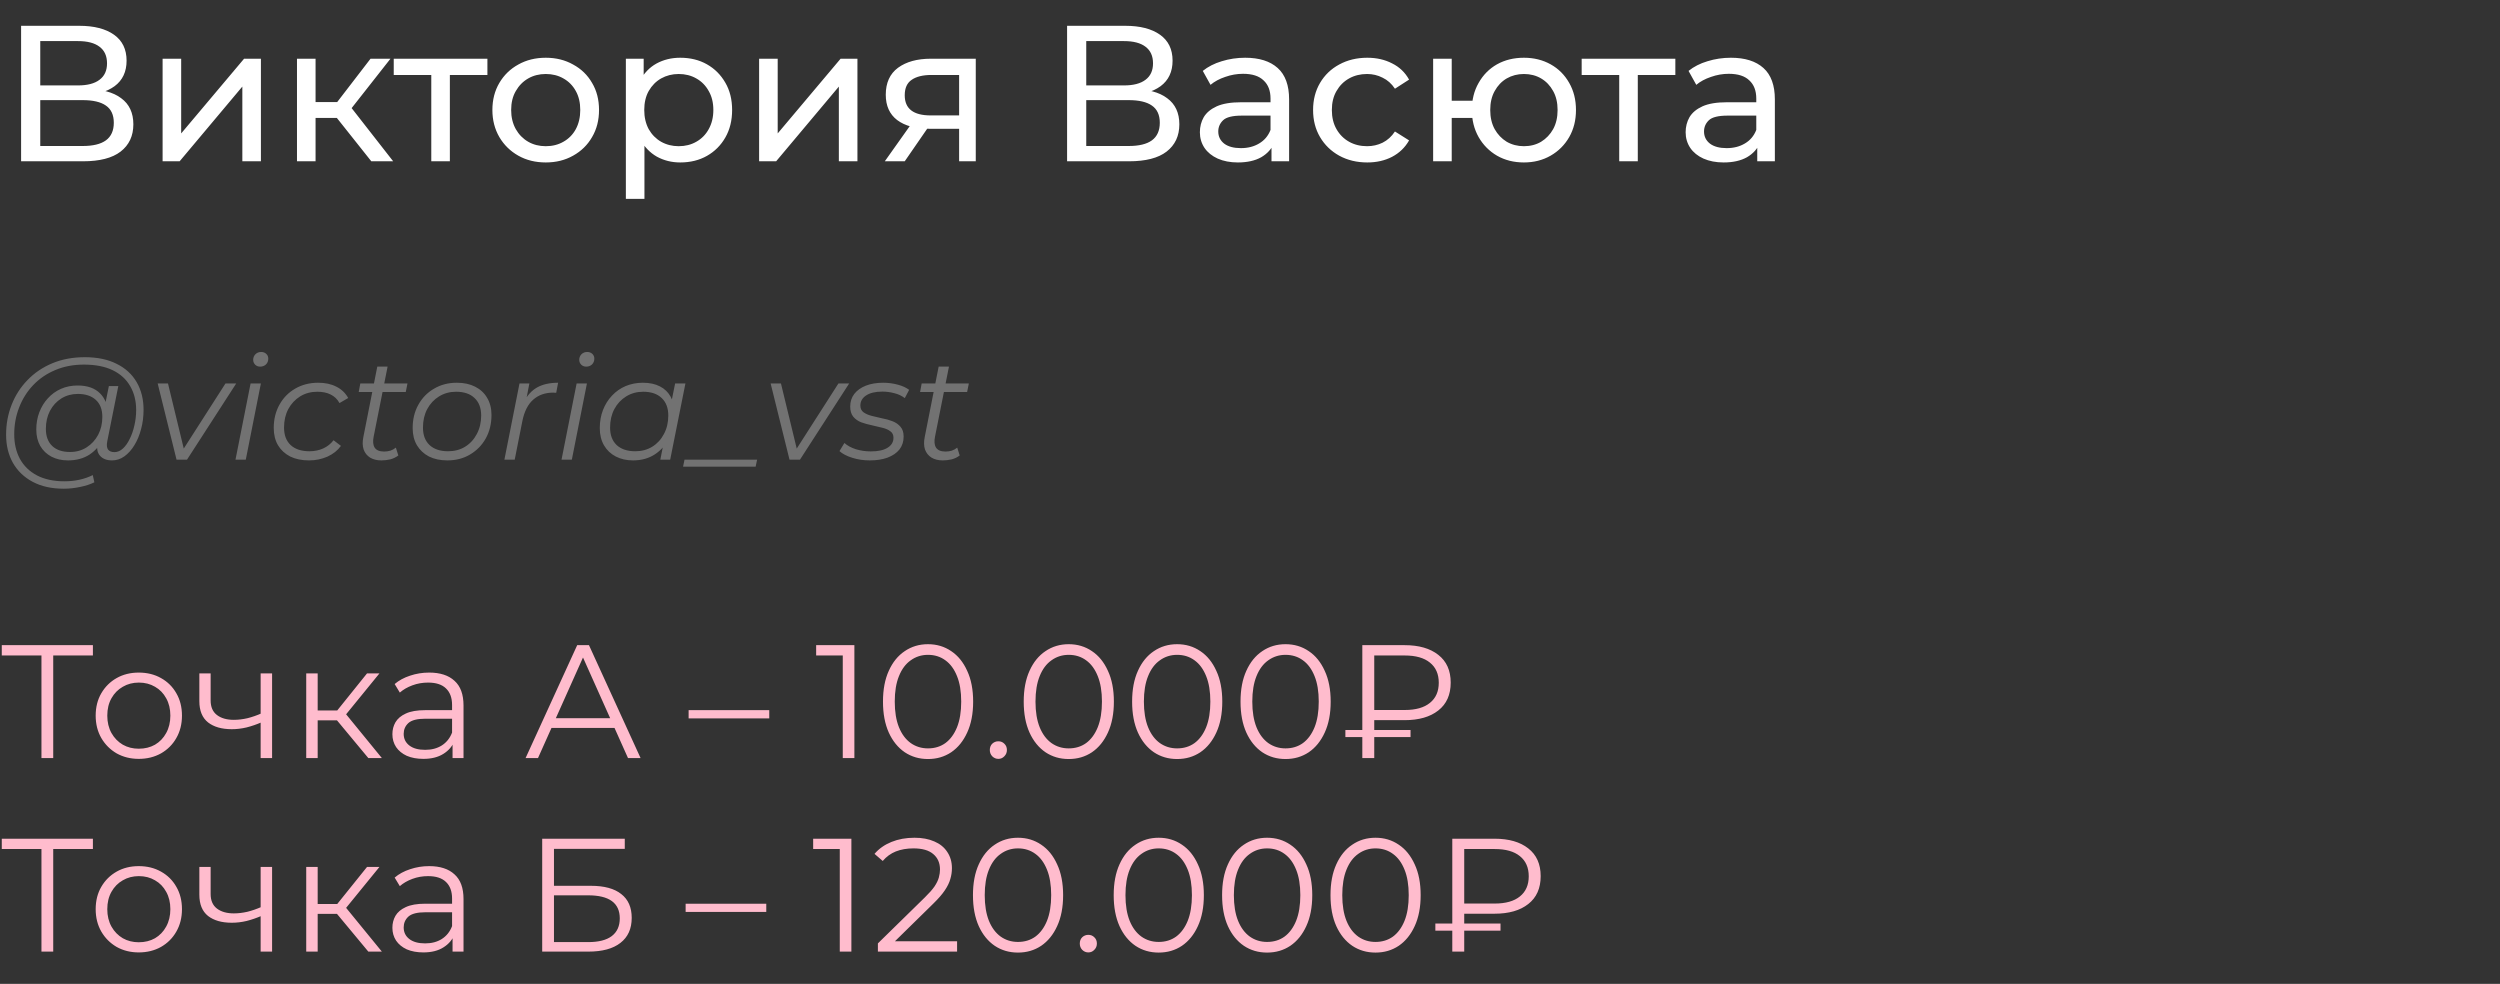<?xml version="1.0" encoding="UTF-8"?> <svg xmlns="http://www.w3.org/2000/svg" width="310" height="122" viewBox="0 0 310 122" fill="none"><rect x="0" y="0" width="310" height="122" fill="#333333" stroke="none"/><path d="M2.616 20V3.2H9.84C11.664 3.2 13.096 3.568 14.136 4.304C15.176 5.04 15.696 6.112 15.696 7.52C15.696 8.896 15.2 9.952 14.208 10.688C13.216 11.408 11.912 11.768 10.296 11.768L10.728 11.048C12.6 11.048 14.032 11.424 15.024 12.176C16.032 12.912 16.536 13.992 16.536 15.416C16.536 16.856 16.008 17.984 14.952 18.8C13.912 19.6 12.36 20 10.296 20H2.616ZM4.992 18.104H10.248C11.528 18.104 12.488 17.872 13.128 17.408C13.784 16.928 14.112 16.2 14.112 15.224C14.112 14.248 13.784 13.536 13.128 13.088C12.488 12.64 11.528 12.416 10.248 12.416H4.992V18.104ZM4.992 10.592H9.672C10.84 10.592 11.728 10.36 12.336 9.896C12.96 9.432 13.272 8.752 13.272 7.856C13.272 6.944 12.96 6.256 12.336 5.792C11.728 5.328 10.84 5.096 9.672 5.096H4.992V10.592ZM20.162 20V7.28H22.466V16.544L30.266 7.28H32.354V20H30.05V10.736L22.274 20H20.162ZM46.042 20L41.122 13.808L43.018 12.656L48.754 20H46.042ZM36.826 20V7.28H39.13V20H36.826ZM38.434 14.624V12.656H42.634V14.624H38.434ZM43.21 13.904L41.074 13.616L45.946 7.28H48.418L43.21 13.904ZM53.479 20V8.696L54.055 9.296H48.823V7.28H60.439V9.296H55.231L55.783 8.696V20H53.479ZM67.68 20.144C66.4 20.144 65.264 19.864 64.272 19.304C63.28 18.744 62.496 17.976 61.92 17C61.344 16.008 61.056 14.888 61.056 13.64C61.056 12.376 61.344 11.256 61.92 10.28C62.496 9.304 63.28 8.544 64.272 8C65.264 7.44 66.4 7.16 67.68 7.16C68.944 7.16 70.072 7.44 71.064 8C72.072 8.544 72.856 9.304 73.416 10.28C73.992 11.24 74.28 12.36 74.28 13.64C74.28 14.904 73.992 16.024 73.416 17C72.856 17.976 72.072 18.744 71.064 19.304C70.072 19.864 68.944 20.144 67.68 20.144ZM67.68 18.128C68.496 18.128 69.224 17.944 69.864 17.576C70.52 17.208 71.032 16.688 71.4 16.016C71.768 15.328 71.952 14.536 71.952 13.64C71.952 12.728 71.768 11.944 71.4 11.288C71.032 10.616 70.52 10.096 69.864 9.728C69.224 9.36 68.496 9.176 67.68 9.176C66.864 9.176 66.136 9.36 65.496 9.728C64.856 10.096 64.344 10.616 63.96 11.288C63.576 11.944 63.384 12.728 63.384 13.64C63.384 14.536 63.576 15.328 63.96 16.016C64.344 16.688 64.856 17.208 65.496 17.576C66.136 17.944 66.864 18.128 67.68 18.128ZM84.351 20.144C83.295 20.144 82.327 19.904 81.447 19.424C80.583 18.928 79.887 18.2 79.359 17.24C78.847 16.28 78.591 15.08 78.591 13.64C78.591 12.2 78.839 11 79.335 10.04C79.847 9.08 80.535 8.36 81.399 7.88C82.279 7.4 83.263 7.16 84.351 7.16C85.599 7.16 86.703 7.432 87.663 7.976C88.623 8.52 89.383 9.28 89.943 10.256C90.503 11.216 90.783 12.344 90.783 13.64C90.783 14.936 90.503 16.072 89.943 17.048C89.383 18.024 88.623 18.784 87.663 19.328C86.703 19.872 85.599 20.144 84.351 20.144ZM77.607 24.656V7.28H79.815V10.712L79.671 13.664L79.911 16.616V24.656H77.607ZM84.159 18.128C84.975 18.128 85.703 17.944 86.343 17.576C86.999 17.208 87.511 16.688 87.879 16.016C88.263 15.328 88.455 14.536 88.455 13.64C88.455 12.728 88.263 11.944 87.879 11.288C87.511 10.616 86.999 10.096 86.343 9.728C85.703 9.36 84.975 9.176 84.159 9.176C83.359 9.176 82.631 9.36 81.975 9.728C81.335 10.096 80.823 10.616 80.439 11.288C80.071 11.944 79.887 12.728 79.887 13.64C79.887 14.536 80.071 15.328 80.439 16.016C80.823 16.688 81.335 17.208 81.975 17.576C82.631 17.944 83.359 18.128 84.159 18.128ZM94.13 20V7.28H96.434V16.544L104.234 7.28H106.322V20H104.018V10.736L96.242 20H94.13ZM118.931 20V15.536L119.291 15.968H115.235C113.539 15.968 112.211 15.608 111.251 14.888C110.307 14.168 109.835 13.12 109.835 11.744C109.835 10.272 110.339 9.16 111.347 8.408C112.371 7.656 113.731 7.28 115.427 7.28H120.995V20H118.931ZM109.715 20L113.171 15.128H115.547L112.187 20H109.715ZM118.931 14.816V8.648L119.291 9.296H115.499C114.443 9.296 113.627 9.496 113.051 9.896C112.475 10.28 112.187 10.92 112.187 11.816C112.187 13.48 113.259 14.312 115.403 14.312H119.291L118.931 14.816ZM132.319 20V3.2H139.543C141.367 3.2 142.799 3.568 143.839 4.304C144.879 5.04 145.399 6.112 145.399 7.52C145.399 8.896 144.903 9.952 143.911 10.688C142.919 11.408 141.615 11.768 139.999 11.768L140.431 11.048C142.303 11.048 143.735 11.424 144.727 12.176C145.735 12.912 146.239 13.992 146.239 15.416C146.239 16.856 145.711 17.984 144.655 18.8C143.615 19.6 142.063 20 139.999 20H132.319ZM134.695 18.104H139.951C141.231 18.104 142.191 17.872 142.831 17.408C143.487 16.928 143.815 16.2 143.815 15.224C143.815 14.248 143.487 13.536 142.831 13.088C142.191 12.64 141.231 12.416 139.951 12.416H134.695V18.104ZM134.695 10.592H139.375C140.543 10.592 141.431 10.36 142.039 9.896C142.663 9.432 142.975 8.752 142.975 7.856C142.975 6.944 142.663 6.256 142.039 5.792C141.431 5.328 140.543 5.096 139.375 5.096H134.695V10.592ZM157.665 20V17.312L157.545 16.808V12.224C157.545 11.248 157.257 10.496 156.681 9.968C156.121 9.424 155.273 9.152 154.137 9.152C153.385 9.152 152.649 9.28 151.929 9.536C151.209 9.776 150.601 10.104 150.105 10.52L149.145 8.792C149.801 8.264 150.585 7.864 151.497 7.592C152.425 7.304 153.393 7.16 154.401 7.16C156.145 7.16 157.489 7.584 158.433 8.432C159.377 9.28 159.849 10.576 159.849 12.32V20H157.665ZM153.489 20.144C152.545 20.144 151.713 19.984 150.993 19.664C150.289 19.344 149.745 18.904 149.361 18.344C148.977 17.768 148.785 17.12 148.785 16.4C148.785 15.712 148.945 15.088 149.265 14.528C149.601 13.968 150.137 13.52 150.873 13.184C151.625 12.848 152.633 12.68 153.897 12.68H157.929V14.336H153.993C152.841 14.336 152.065 14.528 151.665 14.912C151.265 15.296 151.065 15.76 151.065 16.304C151.065 16.928 151.313 17.432 151.809 17.816C152.305 18.184 152.993 18.368 153.873 18.368C154.737 18.368 155.489 18.176 156.129 17.792C156.785 17.408 157.257 16.848 157.545 16.112L158.001 17.696C157.697 18.448 157.161 19.048 156.393 19.496C155.625 19.928 154.657 20.144 153.489 20.144ZM169.542 20.144C168.246 20.144 167.086 19.864 166.062 19.304C165.054 18.744 164.262 17.976 163.686 17C163.11 16.024 162.822 14.904 162.822 13.64C162.822 12.376 163.11 11.256 163.686 10.28C164.262 9.304 165.054 8.544 166.062 8C167.086 7.44 168.246 7.16 169.542 7.16C170.694 7.16 171.718 7.392 172.614 7.856C173.526 8.304 174.23 8.976 174.726 9.872L172.974 11C172.558 10.376 172.046 9.92 171.438 9.632C170.846 9.328 170.206 9.176 169.518 9.176C168.686 9.176 167.942 9.36 167.286 9.728C166.63 10.096 166.11 10.616 165.726 11.288C165.342 11.944 165.15 12.728 165.15 13.64C165.15 14.552 165.342 15.344 165.726 16.016C166.11 16.688 166.63 17.208 167.286 17.576C167.942 17.944 168.686 18.128 169.518 18.128C170.206 18.128 170.846 17.984 171.438 17.696C172.046 17.392 172.558 16.928 172.974 16.304L174.726 17.408C174.23 18.288 173.526 18.968 172.614 19.448C171.718 19.912 170.694 20.144 169.542 20.144ZM177.709 20V7.28H180.013V12.488H183.853V14.624H180.013V20H177.709ZM188.965 20.144C187.717 20.144 186.605 19.864 185.629 19.304C184.669 18.744 183.909 17.976 183.349 17C182.789 16.008 182.509 14.888 182.509 13.64C182.509 12.376 182.789 11.256 183.349 10.28C183.909 9.288 184.669 8.52 185.629 7.976C186.605 7.432 187.717 7.16 188.965 7.16C190.197 7.16 191.301 7.432 192.277 7.976C193.253 8.52 194.021 9.288 194.581 10.28C195.141 11.256 195.421 12.376 195.421 13.64C195.421 14.904 195.141 16.024 194.581 17C194.021 17.976 193.253 18.744 192.277 19.304C191.301 19.864 190.197 20.144 188.965 20.144ZM188.965 18.128C189.765 18.128 190.477 17.944 191.101 17.576C191.725 17.192 192.221 16.672 192.589 16.016C192.957 15.344 193.141 14.552 193.141 13.64C193.141 12.728 192.957 11.944 192.589 11.288C192.221 10.616 191.725 10.096 191.101 9.728C190.477 9.36 189.765 9.176 188.965 9.176C188.181 9.176 187.469 9.36 186.829 9.728C186.205 10.096 185.709 10.616 185.341 11.288C184.973 11.944 184.789 12.728 184.789 13.64C184.789 14.552 184.973 15.344 185.341 16.016C185.709 16.672 186.205 17.192 186.829 17.576C187.469 17.944 188.181 18.128 188.965 18.128ZM200.783 20V8.696L201.359 9.296H196.127V7.28H207.743V9.296H202.535L203.087 8.696V20H200.783ZM217.899 20V17.312L217.779 16.808V12.224C217.779 11.248 217.491 10.496 216.915 9.968C216.355 9.424 215.507 9.152 214.371 9.152C213.619 9.152 212.883 9.28 212.163 9.536C211.443 9.776 210.835 10.104 210.339 10.52L209.379 8.792C210.035 8.264 210.819 7.864 211.731 7.592C212.659 7.304 213.627 7.16 214.635 7.16C216.379 7.16 217.723 7.584 218.667 8.432C219.611 9.28 220.083 10.576 220.083 12.32V20H217.899ZM213.723 20.144C212.779 20.144 211.947 19.984 211.227 19.664C210.523 19.344 209.979 18.904 209.595 18.344C209.211 17.768 209.019 17.12 209.019 16.4C209.019 15.712 209.179 15.088 209.499 14.528C209.835 13.968 210.371 13.52 211.107 13.184C211.859 12.848 212.867 12.68 214.131 12.68H218.163V14.336H214.227C213.075 14.336 212.299 14.528 211.899 14.912C211.499 15.296 211.299 15.76 211.299 16.304C211.299 16.928 211.547 17.432 212.043 17.816C212.539 18.184 213.227 18.368 214.107 18.368C214.971 18.368 215.723 18.176 216.363 17.792C217.019 17.408 217.491 16.848 217.779 16.112L218.235 17.696C217.931 18.448 217.395 19.048 216.627 19.496C215.859 19.928 214.891 20.144 213.723 20.144Z" fill="white"></path><path d="M7.902 60.6C6.414 60.6 5.136 60.318 4.068 59.754C3 59.19 2.178 58.404 1.602 57.396C1.038 56.388 0.756 55.224 0.756 53.904C0.756 52.596 0.984 51.36 1.44 50.196C1.896 49.032 2.55 48.012 3.402 47.136C4.254 46.248 5.28 45.552 6.48 45.048C7.68 44.544 9.024 44.292 10.512 44.292C12.072 44.292 13.392 44.568 14.472 45.12C15.564 45.66 16.392 46.422 16.956 47.406C17.52 48.378 17.802 49.518 17.802 50.826C17.802 51.654 17.7 52.446 17.496 53.202C17.304 53.946 17.028 54.612 16.668 55.2C16.32 55.776 15.906 56.238 15.426 56.586C14.958 56.922 14.448 57.09 13.896 57.09C13.236 57.09 12.738 56.898 12.402 56.514C12.066 56.13 11.97 55.614 12.114 54.966L12.384 53.67L12.816 52.518L12.942 50.628L13.5 47.874H14.67L13.302 54.714C13.206 55.194 13.242 55.542 13.41 55.758C13.578 55.962 13.836 56.064 14.184 56.064C14.568 56.064 14.922 55.914 15.246 55.614C15.57 55.314 15.852 54.912 16.092 54.408C16.344 53.904 16.536 53.346 16.668 52.734C16.812 52.122 16.884 51.492 16.884 50.844C16.884 49.716 16.638 48.732 16.146 47.892C15.666 47.04 14.946 46.38 13.986 45.912C13.026 45.444 11.832 45.21 10.404 45.21C9.096 45.21 7.908 45.438 6.84 45.894C5.784 46.338 4.878 46.956 4.122 47.748C3.366 48.54 2.784 49.464 2.376 50.52C1.968 51.564 1.764 52.674 1.764 53.85C1.764 55.002 1.998 56.016 2.466 56.892C2.946 57.768 3.648 58.452 4.572 58.944C5.508 59.436 6.648 59.682 7.992 59.682C8.64 59.682 9.264 59.616 9.864 59.484C10.464 59.352 11.01 59.16 11.502 58.908L11.7 59.808C11.184 60.06 10.59 60.252 9.918 60.384C9.258 60.528 8.586 60.6 7.902 60.6ZM8.424 57.09C7.656 57.09 6.972 56.934 6.372 56.622C5.784 56.31 5.322 55.866 4.986 55.29C4.662 54.714 4.5 54.036 4.5 53.256C4.5 52.488 4.626 51.774 4.878 51.114C5.13 50.454 5.484 49.878 5.94 49.386C6.396 48.882 6.936 48.492 7.56 48.216C8.184 47.94 8.874 47.802 9.63 47.802C10.842 47.802 11.772 48.132 12.42 48.792C13.068 49.44 13.398 50.364 13.41 51.564C13.422 52.584 13.23 53.514 12.834 54.354C12.438 55.182 11.868 55.848 11.124 56.352C10.38 56.844 9.48 57.09 8.424 57.09ZM8.676 56.046C9.456 56.046 10.146 55.854 10.746 55.47C11.346 55.086 11.82 54.57 12.168 53.922C12.516 53.262 12.69 52.518 12.69 51.69C12.69 50.778 12.42 50.076 11.88 49.584C11.34 49.092 10.596 48.846 9.648 48.846C8.892 48.846 8.214 49.032 7.614 49.404C7.014 49.776 6.54 50.292 6.192 50.952C5.856 51.6 5.688 52.344 5.688 53.184C5.688 54.096 5.952 54.804 6.48 55.308C7.008 55.8 7.74 56.046 8.676 56.046ZM21.892 57L19.552 47.55H20.83L22.954 56.316H22.342L27.958 47.55H29.29L23.188 57H21.892ZM29.2 57L31.072 47.55H32.349L30.477 57H29.2ZM32.26 45.462C32.008 45.462 31.797 45.378 31.63 45.21C31.474 45.042 31.395 44.844 31.395 44.616C31.395 44.352 31.485 44.124 31.666 43.932C31.858 43.74 32.097 43.644 32.386 43.644C32.638 43.644 32.847 43.722 33.016 43.878C33.184 44.034 33.267 44.232 33.267 44.472C33.267 44.76 33.172 45 32.98 45.192C32.788 45.372 32.547 45.462 32.26 45.462ZM38.318 57.09C37.417 57.09 36.638 56.928 35.977 56.604C35.33 56.268 34.825 55.8 34.465 55.2C34.117 54.6 33.944 53.892 33.944 53.076C33.944 51.996 34.178 51.036 34.645 50.196C35.114 49.344 35.761 48.678 36.59 48.198C37.429 47.706 38.383 47.46 39.452 47.46C40.328 47.46 41.078 47.622 41.702 47.946C42.337 48.258 42.83 48.726 43.178 49.35L42.097 49.98C41.834 49.5 41.468 49.146 40.999 48.918C40.544 48.69 39.992 48.576 39.343 48.576C38.551 48.576 37.843 48.768 37.219 49.152C36.596 49.536 36.103 50.064 35.743 50.736C35.395 51.396 35.221 52.158 35.221 53.022C35.221 53.946 35.492 54.666 36.032 55.182C36.584 55.698 37.364 55.956 38.371 55.956C38.983 55.956 39.547 55.842 40.063 55.614C40.592 55.374 41.023 55.032 41.359 54.588L42.278 55.29C41.87 55.854 41.312 56.298 40.603 56.622C39.895 56.934 39.133 57.09 38.318 57.09ZM47.288 57.09C46.748 57.09 46.285 56.976 45.901 56.748C45.517 56.508 45.248 56.172 45.092 55.74C44.947 55.308 44.935 54.792 45.056 54.192L46.783 45.462H48.062L46.334 54.138C46.214 54.726 46.255 55.182 46.459 55.506C46.675 55.83 47.066 55.992 47.63 55.992C47.894 55.992 48.151 55.956 48.404 55.884C48.656 55.8 48.883 55.674 49.087 55.506L49.394 56.478C49.093 56.706 48.758 56.868 48.386 56.964C48.014 57.048 47.648 57.09 47.288 57.09ZM44.48 48.612L44.678 47.55H50.528L50.312 48.612H44.48ZM55.472 57.09C54.596 57.09 53.834 56.928 53.186 56.604C52.55 56.268 52.052 55.8 51.692 55.2C51.344 54.6 51.17 53.892 51.17 53.076C51.17 51.996 51.404 51.036 51.872 50.196C52.34 49.344 52.988 48.678 53.816 48.198C54.644 47.706 55.586 47.46 56.642 47.46C57.518 47.46 58.274 47.622 58.91 47.946C59.558 48.27 60.056 48.732 60.404 49.332C60.764 49.932 60.944 50.64 60.944 51.456C60.944 52.536 60.71 53.502 60.242 54.354C59.774 55.194 59.126 55.86 58.298 56.352C57.482 56.844 56.54 57.09 55.472 57.09ZM55.562 55.956C56.354 55.956 57.056 55.77 57.668 55.398C58.292 55.014 58.778 54.486 59.126 53.814C59.486 53.142 59.666 52.38 59.666 51.528C59.666 50.592 59.39 49.866 58.838 49.35C58.298 48.834 57.536 48.576 56.552 48.576C55.772 48.576 55.07 48.768 54.446 49.152C53.822 49.536 53.33 50.064 52.97 50.736C52.622 51.396 52.448 52.158 52.448 53.022C52.448 53.946 52.718 54.666 53.258 55.182C53.81 55.698 54.578 55.956 55.562 55.956ZM62.545 57L64.417 47.55H65.641L65.101 50.34L64.957 49.854C65.377 49.026 65.929 48.42 66.613 48.036C67.309 47.652 68.173 47.46 69.205 47.46L68.971 48.702C68.911 48.702 68.851 48.702 68.791 48.702C68.743 48.69 68.683 48.684 68.611 48.684C67.603 48.684 66.769 48.978 66.109 49.566C65.461 50.142 65.017 51.018 64.777 52.194L63.823 57H62.545ZM69.629 57L71.501 47.55H72.779L70.907 57H69.629ZM72.689 45.462C72.437 45.462 72.227 45.378 72.059 45.21C71.903 45.042 71.825 44.844 71.825 44.616C71.825 44.352 71.915 44.124 72.095 43.932C72.287 43.74 72.527 43.644 72.815 43.644C73.067 43.644 73.277 43.722 73.445 43.878C73.613 44.034 73.697 44.232 73.697 44.472C73.697 44.76 73.601 45 73.409 45.192C73.217 45.372 72.977 45.462 72.689 45.462ZM78.495 57.09C77.691 57.09 76.977 56.928 76.353 56.604C75.729 56.28 75.243 55.818 74.895 55.218C74.547 54.618 74.373 53.904 74.373 53.076C74.373 52.272 74.505 51.528 74.769 50.844C75.033 50.16 75.405 49.566 75.885 49.062C76.365 48.546 76.929 48.15 77.577 47.874C78.237 47.598 78.951 47.46 79.719 47.46C80.547 47.46 81.249 47.61 81.825 47.91C82.401 48.198 82.845 48.624 83.157 49.188C83.469 49.74 83.625 50.412 83.625 51.204C83.625 52.344 83.415 53.358 82.995 54.246C82.575 55.134 81.981 55.83 81.213 56.334C80.445 56.838 79.539 57.09 78.495 57.09ZM78.765 55.956C79.557 55.956 80.259 55.77 80.871 55.398C81.495 55.014 81.981 54.486 82.329 53.814C82.689 53.142 82.869 52.38 82.869 51.528C82.869 50.592 82.593 49.866 82.041 49.35C81.501 48.834 80.739 48.576 79.755 48.576C78.975 48.576 78.273 48.768 77.649 49.152C77.025 49.536 76.533 50.064 76.173 50.736C75.825 51.396 75.651 52.158 75.651 53.022C75.651 53.946 75.921 54.666 76.461 55.182C77.013 55.698 77.781 55.956 78.765 55.956ZM81.879 57L82.419 54.282L82.959 52.374L83.139 50.394L83.715 47.55H84.993L83.103 57H81.879ZM84.7 57.864L84.88 57H93.88L93.7 57.864H84.7ZM97.9 57L95.559 47.55H96.838L98.962 56.316H98.35L103.965 47.55H105.297L99.195 57H97.9ZM107.856 57.09C107.088 57.09 106.362 56.982 105.678 56.766C104.994 56.55 104.466 56.274 104.094 55.938L104.706 54.93C105.066 55.254 105.54 55.512 106.128 55.704C106.716 55.884 107.334 55.974 107.982 55.974C108.882 55.974 109.572 55.824 110.052 55.524C110.544 55.224 110.79 54.81 110.79 54.282C110.79 53.922 110.658 53.652 110.394 53.472C110.142 53.28 109.812 53.136 109.404 53.04C108.996 52.932 108.564 52.83 108.108 52.734C107.652 52.638 107.22 52.518 106.812 52.374C106.404 52.218 106.068 51.984 105.804 51.672C105.552 51.36 105.426 50.94 105.426 50.412C105.426 49.812 105.594 49.29 105.93 48.846C106.278 48.402 106.758 48.06 107.37 47.82C107.982 47.58 108.702 47.46 109.53 47.46C110.13 47.46 110.724 47.538 111.312 47.694C111.9 47.85 112.374 48.066 112.734 48.342L112.194 49.368C111.822 49.08 111.39 48.876 110.898 48.756C110.406 48.624 109.914 48.558 109.422 48.558C108.546 48.558 107.868 48.72 107.388 49.044C106.92 49.356 106.686 49.77 106.686 50.286C106.686 50.646 106.812 50.922 107.064 51.114C107.328 51.306 107.664 51.456 108.072 51.564C108.48 51.672 108.912 51.774 109.368 51.87C109.836 51.954 110.268 52.074 110.664 52.23C111.072 52.386 111.402 52.614 111.654 52.914C111.918 53.202 112.05 53.61 112.05 54.138C112.05 54.762 111.876 55.296 111.528 55.74C111.18 56.172 110.688 56.508 110.052 56.748C109.428 56.976 108.696 57.09 107.856 57.09ZM116.897 57.09C116.357 57.09 115.895 56.976 115.511 56.748C115.127 56.508 114.857 56.172 114.701 55.74C114.557 55.308 114.545 54.792 114.665 54.192L116.393 45.462H117.671L115.943 54.138C115.823 54.726 115.865 55.182 116.069 55.506C116.285 55.83 116.675 55.992 117.239 55.992C117.503 55.992 117.761 55.956 118.013 55.884C118.265 55.8 118.493 55.674 118.697 55.506L119.003 56.478C118.703 56.706 118.367 56.868 117.995 56.964C117.623 57.048 117.257 57.09 116.897 57.09ZM114.089 48.612L114.287 47.55H120.137L119.921 48.612H114.089Z" fill="#727272"></path><path d="M5.14 94V80.88L5.54 81.28H0.22V80H11.52V81.28H6.22L6.6 80.88V94H5.14ZM17.204 94.1C16.191 94.1 15.277 93.873 14.464 93.42C13.664 92.953 13.031 92.32 12.564 91.52C12.097 90.707 11.864 89.78 11.864 88.74C11.864 87.687 12.097 86.76 12.564 85.96C13.031 85.16 13.664 84.533 14.464 84.08C15.264 83.627 16.177 83.4 17.204 83.4C18.244 83.4 19.164 83.627 19.964 84.08C20.777 84.533 21.411 85.16 21.864 85.96C22.331 86.76 22.564 87.687 22.564 88.74C22.564 89.78 22.331 90.707 21.864 91.52C21.411 92.32 20.777 92.953 19.964 93.42C19.151 93.873 18.231 94.1 17.204 94.1ZM17.204 92.84C17.964 92.84 18.637 92.673 19.224 92.34C19.811 91.993 20.271 91.513 20.604 90.9C20.951 90.273 21.124 89.553 21.124 88.74C21.124 87.913 20.951 87.193 20.604 86.58C20.271 85.967 19.811 85.493 19.224 85.16C18.637 84.813 17.971 84.64 17.224 84.64C16.477 84.64 15.811 84.813 15.224 85.16C14.637 85.493 14.171 85.967 13.824 86.58C13.477 87.193 13.304 87.913 13.304 88.74C13.304 89.553 13.477 90.273 13.824 90.9C14.171 91.513 14.637 91.993 15.224 92.34C15.811 92.673 16.471 92.84 17.204 92.84ZM32.439 89.56C31.826 89.827 31.206 90.04 30.579 90.2C29.966 90.347 29.352 90.42 28.739 90.42C27.499 90.42 26.519 90.14 25.799 89.58C25.079 89.007 24.719 88.127 24.719 86.94V83.5H26.119V86.86C26.119 87.66 26.379 88.26 26.899 88.66C27.419 89.06 28.119 89.26 28.999 89.26C29.532 89.26 30.092 89.193 30.679 89.06C31.266 88.913 31.859 88.707 32.459 88.44L32.439 89.56ZM32.319 94V83.5H33.739V94H32.319ZM45.672 94L41.352 88.8L42.532 88.1L47.352 94H45.672ZM37.972 94V83.5H39.392V94H37.972ZM38.952 89.32V88.1H42.332V89.32H38.952ZM42.652 88.9L41.332 88.7L45.512 83.5H47.052L42.652 88.9ZM56.117 94V91.68L56.057 91.3V87.42C56.057 86.527 55.804 85.84 55.297 85.36C54.804 84.88 54.064 84.64 53.077 84.64C52.397 84.64 51.751 84.753 51.137 84.98C50.524 85.207 50.004 85.507 49.577 85.88L48.937 84.82C49.471 84.367 50.111 84.02 50.857 83.78C51.604 83.527 52.391 83.4 53.217 83.4C54.577 83.4 55.624 83.74 56.357 84.42C57.104 85.087 57.477 86.107 57.477 87.48V94H56.117ZM52.497 94.1C51.711 94.1 51.024 93.973 50.437 93.72C49.864 93.453 49.424 93.093 49.117 92.64C48.811 92.173 48.657 91.64 48.657 91.04C48.657 90.493 48.784 90 49.037 89.56C49.304 89.107 49.731 88.747 50.317 88.48C50.917 88.2 51.717 88.06 52.717 88.06H56.337V89.12H52.757C51.744 89.12 51.037 89.3 50.637 89.66C50.251 90.02 50.057 90.467 50.057 91C50.057 91.6 50.291 92.08 50.757 92.44C51.224 92.8 51.877 92.98 52.717 92.98C53.517 92.98 54.204 92.8 54.777 92.44C55.364 92.067 55.791 91.533 56.057 90.84L56.377 91.82C56.111 92.513 55.644 93.067 54.977 93.48C54.324 93.893 53.497 94.1 52.497 94.1ZM65.172 94L71.572 80H73.032L79.432 94H77.872L71.992 80.86H72.592L66.712 94H65.172ZM67.692 90.26L68.132 89.06H76.272L76.712 90.26H67.692ZM85.389 89.08V88.06H95.389V89.08H85.389ZM104.503 94V80.6L105.143 81.28H101.203V80H105.943V94H104.503ZM115.07 94.12C113.99 94.12 113.03 93.84 112.19 93.28C111.35 92.707 110.69 91.893 110.21 90.84C109.73 89.773 109.49 88.493 109.49 87C109.49 85.507 109.73 84.233 110.21 83.18C110.69 82.113 111.35 81.3 112.19 80.74C113.03 80.167 113.99 79.88 115.07 79.88C116.15 79.88 117.11 80.167 117.95 80.74C118.79 81.3 119.45 82.113 119.93 83.18C120.423 84.233 120.67 85.507 120.67 87C120.67 88.493 120.423 89.773 119.93 90.84C119.45 91.893 118.79 92.707 117.95 93.28C117.11 93.84 116.15 94.12 115.07 94.12ZM115.07 92.8C115.897 92.8 116.617 92.58 117.23 92.14C117.843 91.687 118.323 91.033 118.67 90.18C119.017 89.313 119.19 88.253 119.19 87C119.19 85.747 119.017 84.693 118.67 83.84C118.323 82.973 117.843 82.32 117.23 81.88C116.617 81.427 115.897 81.2 115.07 81.2C114.27 81.2 113.557 81.427 112.93 81.88C112.303 82.32 111.817 82.973 111.47 83.84C111.123 84.693 110.95 85.747 110.95 87C110.95 88.253 111.123 89.313 111.47 90.18C111.817 91.033 112.303 91.687 112.93 92.14C113.557 92.58 114.27 92.8 115.07 92.8ZM123.797 94.1C123.504 94.1 123.251 93.993 123.037 93.78C122.837 93.567 122.737 93.307 122.737 93C122.737 92.68 122.837 92.42 123.037 92.22C123.251 92.02 123.504 91.92 123.797 91.92C124.091 91.92 124.337 92.02 124.537 92.22C124.751 92.42 124.857 92.68 124.857 93C124.857 93.307 124.751 93.567 124.537 93.78C124.337 93.993 124.091 94.1 123.797 94.1ZM132.521 94.12C131.441 94.12 130.481 93.84 129.641 93.28C128.801 92.707 128.141 91.893 127.661 90.84C127.181 89.773 126.941 88.493 126.941 87C126.941 85.507 127.181 84.233 127.661 83.18C128.141 82.113 128.801 81.3 129.641 80.74C130.481 80.167 131.441 79.88 132.521 79.88C133.601 79.88 134.561 80.167 135.401 80.74C136.241 81.3 136.901 82.113 137.381 83.18C137.874 84.233 138.121 85.507 138.121 87C138.121 88.493 137.874 89.773 137.381 90.84C136.901 91.893 136.241 92.707 135.401 93.28C134.561 93.84 133.601 94.12 132.521 94.12ZM132.521 92.8C133.347 92.8 134.067 92.58 134.681 92.14C135.294 91.687 135.774 91.033 136.121 90.18C136.467 89.313 136.641 88.253 136.641 87C136.641 85.747 136.467 84.693 136.121 83.84C135.774 82.973 135.294 82.32 134.681 81.88C134.067 81.427 133.347 81.2 132.521 81.2C131.721 81.2 131.007 81.427 130.381 81.88C129.754 82.32 129.267 82.973 128.921 83.84C128.574 84.693 128.401 85.747 128.401 87C128.401 88.253 128.574 89.313 128.921 90.18C129.267 91.033 129.754 91.687 130.381 92.14C131.007 92.58 131.721 92.8 132.521 92.8ZM145.963 94.12C144.883 94.12 143.923 93.84 143.083 93.28C142.243 92.707 141.583 91.893 141.103 90.84C140.623 89.773 140.383 88.493 140.383 87C140.383 85.507 140.623 84.233 141.103 83.18C141.583 82.113 142.243 81.3 143.083 80.74C143.923 80.167 144.883 79.88 145.963 79.88C147.043 79.88 148.003 80.167 148.843 80.74C149.683 81.3 150.343 82.113 150.823 83.18C151.316 84.233 151.563 85.507 151.563 87C151.563 88.493 151.316 89.773 150.823 90.84C150.343 91.893 149.683 92.707 148.843 93.28C148.003 93.84 147.043 94.12 145.963 94.12ZM145.963 92.8C146.79 92.8 147.51 92.58 148.123 92.14C148.736 91.687 149.216 91.033 149.563 90.18C149.91 89.313 150.083 88.253 150.083 87C150.083 85.747 149.91 84.693 149.563 83.84C149.216 82.973 148.736 82.32 148.123 81.88C147.51 81.427 146.79 81.2 145.963 81.2C145.163 81.2 144.45 81.427 143.823 81.88C143.196 82.32 142.71 82.973 142.363 83.84C142.016 84.693 141.843 85.747 141.843 87C141.843 88.253 142.016 89.313 142.363 90.18C142.71 91.033 143.196 91.687 143.823 92.14C144.45 92.58 145.163 92.8 145.963 92.8ZM159.405 94.12C158.325 94.12 157.365 93.84 156.525 93.28C155.685 92.707 155.025 91.893 154.545 90.84C154.065 89.773 153.825 88.493 153.825 87C153.825 85.507 154.065 84.233 154.545 83.18C155.025 82.113 155.685 81.3 156.525 80.74C157.365 80.167 158.325 79.88 159.405 79.88C160.485 79.88 161.445 80.167 162.285 80.74C163.125 81.3 163.785 82.113 164.265 83.18C164.758 84.233 165.005 85.507 165.005 87C165.005 88.493 164.758 89.773 164.265 90.84C163.785 91.893 163.125 92.707 162.285 93.28C161.445 93.84 160.485 94.12 159.405 94.12ZM159.405 92.8C160.232 92.8 160.952 92.58 161.565 92.14C162.178 91.687 162.658 91.033 163.005 90.18C163.352 89.313 163.525 88.253 163.525 87C163.525 85.747 163.352 84.693 163.005 83.84C162.658 82.973 162.178 82.32 161.565 81.88C160.952 81.427 160.232 81.2 159.405 81.2C158.605 81.2 157.892 81.427 157.265 81.88C156.638 82.32 156.152 82.973 155.805 83.84C155.458 84.693 155.285 85.747 155.285 87C155.285 88.253 155.458 89.313 155.805 90.18C156.152 91.033 156.638 91.687 157.265 92.14C157.892 92.58 158.605 92.8 159.405 92.8ZM168.927 94V80H174.167C175.941 80 177.334 80.4 178.347 81.2C179.374 82 179.887 83.147 179.887 84.64C179.887 86.147 179.374 87.3 178.347 88.1C177.334 88.9 175.941 89.3 174.167 89.3H169.747L170.407 88.6V94H168.927ZM170.407 88.72L169.747 88.04H174.187C175.547 88.04 176.587 87.747 177.307 87.16C178.041 86.573 178.407 85.74 178.407 84.66C178.407 83.58 178.041 82.747 177.307 82.16C176.587 81.573 175.547 81.28 174.187 81.28H169.747L170.407 80.58V88.72ZM166.827 91.4V90.52H174.907V91.4H166.827ZM5.14 118V104.88L5.54 105.28H0.22V104H11.52V105.28H6.22L6.6 104.88V118H5.14ZM17.204 118.1C16.191 118.1 15.277 117.873 14.464 117.42C13.664 116.953 13.031 116.32 12.564 115.52C12.097 114.707 11.864 113.78 11.864 112.74C11.864 111.687 12.097 110.76 12.564 109.96C13.031 109.16 13.664 108.533 14.464 108.08C15.264 107.627 16.177 107.4 17.204 107.4C18.244 107.4 19.164 107.627 19.964 108.08C20.777 108.533 21.411 109.16 21.864 109.96C22.331 110.76 22.564 111.687 22.564 112.74C22.564 113.78 22.331 114.707 21.864 115.52C21.411 116.32 20.777 116.953 19.964 117.42C19.151 117.873 18.231 118.1 17.204 118.1ZM17.204 116.84C17.964 116.84 18.637 116.673 19.224 116.34C19.811 115.993 20.271 115.513 20.604 114.9C20.951 114.273 21.124 113.553 21.124 112.74C21.124 111.913 20.951 111.193 20.604 110.58C20.271 109.967 19.811 109.493 19.224 109.16C18.637 108.813 17.971 108.64 17.224 108.64C16.477 108.64 15.811 108.813 15.224 109.16C14.637 109.493 14.171 109.967 13.824 110.58C13.477 111.193 13.304 111.913 13.304 112.74C13.304 113.553 13.477 114.273 13.824 114.9C14.171 115.513 14.637 115.993 15.224 116.34C15.811 116.673 16.471 116.84 17.204 116.84ZM32.439 113.56C31.826 113.827 31.206 114.04 30.579 114.2C29.966 114.347 29.352 114.42 28.739 114.42C27.499 114.42 26.519 114.14 25.799 113.58C25.079 113.007 24.719 112.127 24.719 110.94V107.5H26.119V110.86C26.119 111.66 26.379 112.26 26.899 112.66C27.419 113.06 28.119 113.26 28.999 113.26C29.532 113.26 30.092 113.193 30.679 113.06C31.266 112.913 31.859 112.707 32.459 112.44L32.439 113.56ZM32.319 118V107.5H33.739V118H32.319ZM45.672 118L41.352 112.8L42.532 112.1L47.352 118H45.672ZM37.972 118V107.5H39.392V118H37.972ZM38.952 113.32V112.1H42.332V113.32H38.952ZM42.652 112.9L41.332 112.7L45.512 107.5H47.052L42.652 112.9ZM56.117 118V115.68L56.057 115.3V111.42C56.057 110.527 55.804 109.84 55.297 109.36C54.804 108.88 54.064 108.64 53.077 108.64C52.397 108.64 51.751 108.753 51.137 108.98C50.524 109.207 50.004 109.507 49.577 109.88L48.937 108.82C49.471 108.367 50.111 108.02 50.857 107.78C51.604 107.527 52.391 107.4 53.217 107.4C54.577 107.4 55.624 107.74 56.357 108.42C57.104 109.087 57.477 110.107 57.477 111.48V118H56.117ZM52.497 118.1C51.711 118.1 51.024 117.973 50.437 117.72C49.864 117.453 49.424 117.093 49.117 116.64C48.811 116.173 48.657 115.64 48.657 115.04C48.657 114.493 48.784 114 49.037 113.56C49.304 113.107 49.731 112.747 50.317 112.48C50.917 112.2 51.717 112.06 52.717 112.06H56.337V113.12H52.757C51.744 113.12 51.037 113.3 50.637 113.66C50.251 114.02 50.057 114.467 50.057 115C50.057 115.6 50.291 116.08 50.757 116.44C51.224 116.8 51.877 116.98 52.717 116.98C53.517 116.98 54.204 116.8 54.777 116.44C55.364 116.067 55.791 115.533 56.057 114.84L56.377 115.82C56.111 116.513 55.644 117.067 54.977 117.48C54.324 117.893 53.497 118.1 52.497 118.1ZM67.232 118V104H77.472V105.26H68.692V109.84H73.272C74.925 109.84 76.178 110.18 77.032 110.86C77.898 111.527 78.332 112.513 78.332 113.82C78.332 115.167 77.865 116.2 76.932 116.92C76.012 117.64 74.685 118 72.952 118H67.232ZM68.692 116.82H72.932C74.225 116.82 75.198 116.573 75.852 116.08C76.519 115.573 76.852 114.84 76.852 113.88C76.852 111.973 75.545 111.02 72.932 111.02H68.692V116.82ZM85.018 113.08V112.06H95.018V113.08H85.018ZM104.132 118V104.6L104.772 105.28H100.832V104H105.572V118H104.132ZM108.859 118V116.98L114.679 111.28C115.212 110.76 115.612 110.307 115.879 109.92C116.146 109.52 116.326 109.147 116.419 108.8C116.512 108.453 116.559 108.127 116.559 107.82C116.559 107.007 116.279 106.367 115.719 105.9C115.172 105.433 114.359 105.2 113.279 105.2C112.452 105.2 111.719 105.327 111.079 105.58C110.452 105.833 109.912 106.227 109.459 106.76L108.439 105.88C108.986 105.24 109.686 104.747 110.539 104.4C111.392 104.053 112.346 103.88 113.399 103.88C114.346 103.88 115.166 104.033 115.859 104.34C116.552 104.633 117.086 105.067 117.459 105.64C117.846 106.213 118.039 106.887 118.039 107.66C118.039 108.113 117.972 108.56 117.839 109C117.719 109.44 117.492 109.907 117.159 110.4C116.839 110.88 116.366 111.427 115.739 112.04L110.399 117.28L109.999 116.72H118.679V118H108.859ZM126.227 118.12C125.147 118.12 124.187 117.84 123.347 117.28C122.507 116.707 121.847 115.893 121.367 114.84C120.887 113.773 120.647 112.493 120.647 111C120.647 109.507 120.887 108.233 121.367 107.18C121.847 106.113 122.507 105.3 123.347 104.74C124.187 104.167 125.147 103.88 126.227 103.88C127.307 103.88 128.267 104.167 129.107 104.74C129.947 105.3 130.607 106.113 131.087 107.18C131.58 108.233 131.827 109.507 131.827 111C131.827 112.493 131.58 113.773 131.087 114.84C130.607 115.893 129.947 116.707 129.107 117.28C128.267 117.84 127.307 118.12 126.227 118.12ZM126.227 116.8C127.054 116.8 127.774 116.58 128.387 116.14C129 115.687 129.48 115.033 129.827 114.18C130.174 113.313 130.347 112.253 130.347 111C130.347 109.747 130.174 108.693 129.827 107.84C129.48 106.973 129 106.32 128.387 105.88C127.774 105.427 127.054 105.2 126.227 105.2C125.427 105.2 124.714 105.427 124.087 105.88C123.46 106.32 122.974 106.973 122.627 107.84C122.28 108.693 122.107 109.747 122.107 111C122.107 112.253 122.28 113.313 122.627 114.18C122.974 115.033 123.46 115.687 124.087 116.14C124.714 116.58 125.427 116.8 126.227 116.8ZM134.954 118.1C134.661 118.1 134.408 117.993 134.194 117.78C133.994 117.567 133.894 117.307 133.894 117C133.894 116.68 133.994 116.42 134.194 116.22C134.408 116.02 134.661 115.92 134.954 115.92C135.248 115.92 135.494 116.02 135.694 116.22C135.908 116.42 136.014 116.68 136.014 117C136.014 117.307 135.908 117.567 135.694 117.78C135.494 117.993 135.248 118.1 134.954 118.1ZM143.678 118.12C142.598 118.12 141.638 117.84 140.798 117.28C139.958 116.707 139.298 115.893 138.818 114.84C138.338 113.773 138.098 112.493 138.098 111C138.098 109.507 138.338 108.233 138.818 107.18C139.298 106.113 139.958 105.3 140.798 104.74C141.638 104.167 142.598 103.88 143.678 103.88C144.758 103.88 145.718 104.167 146.558 104.74C147.398 105.3 148.058 106.113 148.538 107.18C149.031 108.233 149.278 109.507 149.278 111C149.278 112.493 149.031 113.773 148.538 114.84C148.058 115.893 147.398 116.707 146.558 117.28C145.718 117.84 144.758 118.12 143.678 118.12ZM143.678 116.8C144.504 116.8 145.224 116.58 145.838 116.14C146.451 115.687 146.931 115.033 147.278 114.18C147.624 113.313 147.798 112.253 147.798 111C147.798 109.747 147.624 108.693 147.278 107.84C146.931 106.973 146.451 106.32 145.838 105.88C145.224 105.427 144.504 105.2 143.678 105.2C142.878 105.2 142.164 105.427 141.538 105.88C140.911 106.32 140.424 106.973 140.078 107.84C139.731 108.693 139.558 109.747 139.558 111C139.558 112.253 139.731 113.313 140.078 114.18C140.424 115.033 140.911 115.687 141.538 116.14C142.164 116.58 142.878 116.8 143.678 116.8ZM157.12 118.12C156.04 118.12 155.08 117.84 154.24 117.28C153.4 116.707 152.74 115.893 152.26 114.84C151.78 113.773 151.54 112.493 151.54 111C151.54 109.507 151.78 108.233 152.26 107.18C152.74 106.113 153.4 105.3 154.24 104.74C155.08 104.167 156.04 103.88 157.12 103.88C158.2 103.88 159.16 104.167 160 104.74C160.84 105.3 161.5 106.113 161.98 107.18C162.473 108.233 162.72 109.507 162.72 111C162.72 112.493 162.473 113.773 161.98 114.84C161.5 115.893 160.84 116.707 160 117.28C159.16 117.84 158.2 118.12 157.12 118.12ZM157.12 116.8C157.947 116.8 158.667 116.58 159.28 116.14C159.893 115.687 160.373 115.033 160.72 114.18C161.067 113.313 161.24 112.253 161.24 111C161.24 109.747 161.067 108.693 160.72 107.84C160.373 106.973 159.893 106.32 159.28 105.88C158.667 105.427 157.947 105.2 157.12 105.2C156.32 105.2 155.607 105.427 154.98 105.88C154.353 106.32 153.867 106.973 153.52 107.84C153.173 108.693 153 109.747 153 111C153 112.253 153.173 113.313 153.52 114.18C153.867 115.033 154.353 115.687 154.98 116.14C155.607 116.58 156.32 116.8 157.12 116.8ZM170.562 118.12C169.482 118.12 168.522 117.84 167.682 117.28C166.842 116.707 166.182 115.893 165.702 114.84C165.222 113.773 164.982 112.493 164.982 111C164.982 109.507 165.222 108.233 165.702 107.18C166.182 106.113 166.842 105.3 167.682 104.74C168.522 104.167 169.482 103.88 170.562 103.88C171.642 103.88 172.602 104.167 173.442 104.74C174.282 105.3 174.942 106.113 175.422 107.18C175.916 108.233 176.162 109.507 176.162 111C176.162 112.493 175.916 113.773 175.422 114.84C174.942 115.893 174.282 116.707 173.442 117.28C172.602 117.84 171.642 118.12 170.562 118.12ZM170.562 116.8C171.389 116.8 172.109 116.58 172.722 116.14C173.336 115.687 173.816 115.033 174.162 114.18C174.509 113.313 174.682 112.253 174.682 111C174.682 109.747 174.509 108.693 174.162 107.84C173.816 106.973 173.336 106.32 172.722 105.88C172.109 105.427 171.389 105.2 170.562 105.2C169.762 105.2 169.049 105.427 168.422 105.88C167.796 106.32 167.309 106.973 166.962 107.84C166.616 108.693 166.442 109.747 166.442 111C166.442 112.253 166.616 113.313 166.962 114.18C167.309 115.033 167.796 115.687 168.422 116.14C169.049 116.58 169.762 116.8 170.562 116.8ZM180.084 118V104H185.324C187.098 104 188.491 104.4 189.504 105.2C190.531 106 191.044 107.147 191.044 108.64C191.044 110.147 190.531 111.3 189.504 112.1C188.491 112.9 187.098 113.3 185.324 113.3H180.904L181.564 112.6V118H180.084ZM181.564 112.72L180.904 112.04H185.344C186.704 112.04 187.744 111.747 188.464 111.16C189.198 110.573 189.564 109.74 189.564 108.66C189.564 107.58 189.198 106.747 188.464 106.16C187.744 105.573 186.704 105.28 185.344 105.28H180.904L181.564 104.58V112.72ZM177.984 115.4V114.52H186.064V115.4H177.984Z" fill="#FFBCCD"></path></svg> 